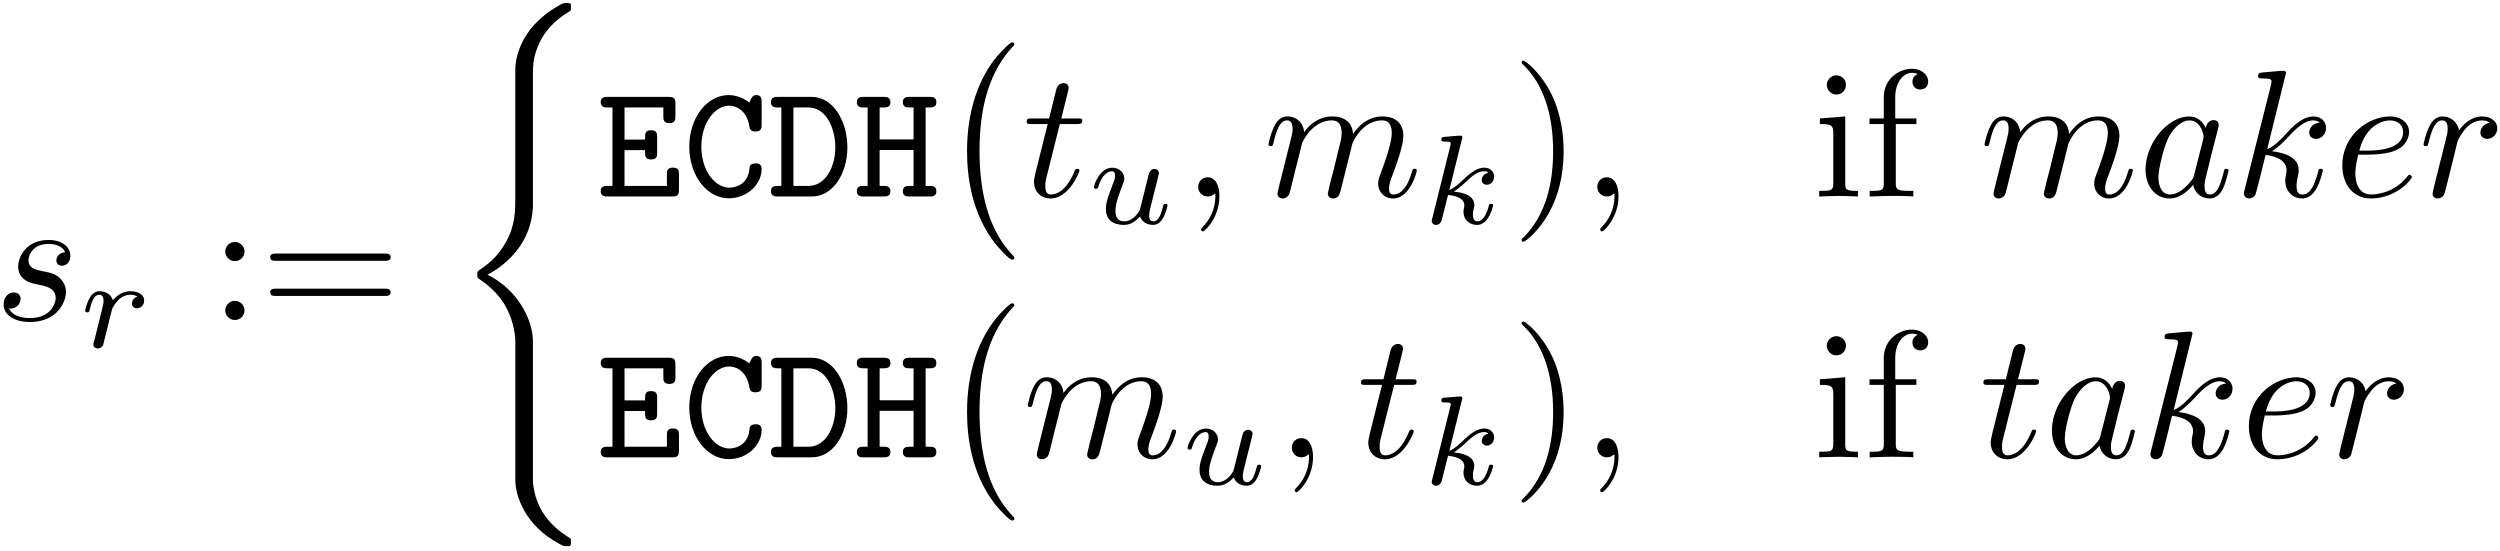 <svg xmlns="http://www.w3.org/2000/svg" xmlns:xlink="http://www.w3.org/1999/xlink" viewBox="0 0 495 109"><defs><symbol overflow="visible" id="a"><path d="M14.016-13.406c-1 .031-1.72.812-1.72 1.61 0 .5.329 1.046 1.11 1.046.797 0 1.656-.625 1.656-2.016 0-1.609-1.546-3.078-4.265-3.078-4.735 0-6.063 3.656-6.063 5.235 0 2.796 2.657 3.328 3.688 3.546 1.875.36 3.734.75 3.734 2.72 0 .937-.828 3.952-5.125 3.952-.5 0-3.265 0-4.093-1.906a1.96 1.96 0 0 0 2.265-1.906c0-.813-.578-1.25-1.328-1.25-.938 0-2.016.75-2.016 2.375C1.86-1.047 3.906.39 7 .39c5.797 0 7.203-4.329 7.203-5.954 0-1.28-.687-2.187-1.11-2.609-.968-1.015-2.015-1.187-3.593-1.515-1.281-.282-2.719-.532-2.719-2.141 0-1.047.86-3.235 4.016-3.235.89 0 2.687.25 3.219 1.657zm0 0"/></symbol><symbol overflow="visible" id="k"><path d="M7.39-14.344h3.36c.719 0 1.078 0 1.078-.719 0-.39-.36-.39-1-.39H7.672c1.297-5.094 1.469-5.813 1.469-6.031 0-.61-.422-.97-1.032-.97-.109 0-1.109.048-1.437 1.298l-1.406 5.703h-3.36c-.718 0-1.078 0-1.078.672 0 .437.281.437 1 .437h3.156C2.406-4.156 2.266-3.547 2.266-2.906 2.266-.97 3.625.39 5.562.39c3.657 0 5.704-5.235 5.704-5.516 0-.36-.297-.36-.438-.36-.328 0-.36.11-.531.5C8.75-1.25 6.844-.39 5.625-.39c-.75 0-1.11-.468-1.11-1.656 0-.86.079-1.11.22-1.719zm0 0"/></symbol><symbol overflow="visible" id="m"><path d="M7.281-.031c0-2.375-.89-3.766-2.297-3.766-1.187 0-1.906.89-1.906 1.89C3.078-.936 3.797 0 4.984 0c.438 0 .891-.14 1.25-.469.11-.062.157-.11.188-.11s.062.048.062.548c0 2.656-1.25 4.797-2.437 5.984-.39.39-.39.469-.39.578 0 .25.187.39.359.39.39 0 3.265-2.765 3.265-6.952zm0 0"/></symbol><symbol overflow="visible" id="n"><path d="M3.156-2.11c-.11.532-.328 1.36-.328 1.532 0 .656.5.969 1.047.969.422 0 1.078-.282 1.328-1 .031-.079.469-1.75.672-2.657l.797-3.218a54.57 54.57 0 0 0 .61-2.407c.14-.609.421-1.656.468-1.796.531-1.11 2.438-4.376 5.844-4.376 1.61 0 1.937 1.329 1.937 2.516 0 .89-.25 1.89-.547 2.969l-1 4.156-.718 2.734c-.141.72-.47 1.938-.47 2.11 0 .656.5.969 1.048.969 1.11 0 1.328-.891 1.61-2.047.5-2 1.827-7.235 2.155-8.64.11-.454 2-4.767 5.922-4.767 1.532 0 1.922 1.22 1.922 2.516 0 2.047-1.5 6.125-2.219 8.031-.312.86-.468 1.25-.468 1.97C22.766-.86 24.03.39 25.719.39c3.36 0 4.687-5.235 4.687-5.516 0-.36-.312-.36-.422-.36-.359 0-.359.11-.547.641-.53 1.907-1.687 4.453-3.656 4.453-.61 0-.86-.359-.86-1.187 0-.89.329-1.75.642-2.547.687-1.86 2.187-5.844 2.187-7.89 0-2.329-1.422-3.829-4.125-3.829-2.688 0-4.516 1.578-5.844 3.469-.031-.469-.14-1.688-1.14-2.547-.891-.75-2.047-.922-2.938-.922-3.234 0-4.984 2.281-5.594 3.11-.187-2.047-1.687-3.11-3.296-3.11-1.657 0-2.344 1.39-2.657 2.031-.656 1.266-1.11 3.376-1.11 3.485 0 .36.36.36.423.36.36 0 .39-.032.61-.829.608-2.547 1.327-4.265 2.624-4.265.563 0 1.11.28 1.11 1.656 0 .75-.11 1.14-.579 3zm0 0"/></symbol><symbol overflow="visible" id="s"><path d="M13.375-13.563c-.64-1.312-1.688-2.28-3.297-2.28-4.203 0-8.64 5.265-8.64 10.5C1.438-1.97 3.405.39 6.202.39c.72 0 2.518-.14 4.658-2.687C11.156-.78 12.406.391 14.125.391c1.266 0 2.078-.829 2.656-1.97.61-1.296 1.078-3.484 1.078-3.546 0-.36-.328-.36-.437-.36-.36 0-.39.141-.5.641-.61 2.328-1.25 4.453-2.719 4.453-.969 0-1.078-.937-1.078-1.656 0-.781.078-1.078.469-2.656.39-1.5.469-1.86.781-3.219l1.297-5.016c.25-1.015.25-1.078.25-1.234 0-.61-.438-.953-1.047-.953-.86 0-1.39.781-1.5 1.563zm-2.328 9.297c-.188.641-.188.72-.719 1.329C8.75-.97 7.281-.392 6.281-.392c-1.797 0-2.297-1.968-2.297-3.375 0-1.796 1.141-6.203 1.97-7.859 1.109-2.11 2.718-3.438 4.155-3.438 2.329 0 2.829 2.938 2.829 3.157 0 .219-.063.437-.094.61zm0 0"/></symbol><symbol overflow="visible" id="t"><path d="M10.297-24.484c0-.047 0-.407-.469-.407-.828 0-3.437.297-4.375.36-.297.047-.687.078-.687.718 0 .438.328.438.859.438 1.719 0 1.797.25 1.797.61l-.11.718L2.11-1.407c-.14.516-.14.579-.14.798 0 .828.718 1 1.047 1 .468 0 1-.313 1.218-.75.172-.329 1.797-6.954 2-7.86 1.22.11 4.172.688 4.172 3.063 0 .25 0 .39-.11.75-.077.422-.155.86-.155 1.25 0 2.11 1.437 3.547 3.312 3.547 1.063 0 2.031-.563 2.828-1.891.89-1.578 1.297-3.563 1.297-3.625 0-.36-.328-.36-.437-.36-.36 0-.391.141-.5.641-.72 2.625-1.547 4.453-3.125 4.453-.672 0-1.141-.39-1.141-1.687 0-.61.14-1.438.281-2.016.14-.61.14-.75.14-1.11 0-2.327-2.25-3.374-5.296-3.765 1.11-.64 2.25-1.781 3.078-2.656 1.719-1.89 3.375-3.438 5.125-3.438.219 0 .25 0 .328.032.422.078.469.078.75.297.078.03.078.062.14.14-1.718.11-2.046 1.5-2.046 1.938 0 .578.406 1.25 1.375 1.25.922 0 1.969-.781 1.969-2.188 0-1.078-.828-2.25-2.438-2.25-1 0-2.656.281-5.234 3.156-1.219 1.36-2.625 2.797-3.985 3.329zm0 0"/></symbol><symbol overflow="visible" id="u"><path d="M6.703-8.281c1.047 0 3.703-.078 5.484-.828 2.516-1.079 2.688-3.188 2.688-3.688 0-1.578-1.36-3.047-3.828-3.047-3.985 0-9.39 3.469-9.39 9.75C1.656-2.437 3.765.391 7.28.391c5.125 0 8.14-3.797 8.14-4.235 0-.203-.218-.453-.437-.453-.171 0-.25.063-.468.36C11.687-.392 7.78-.392 7.344-.392c-2.797 0-3.11-3.015-3.11-4.156 0-.437.032-1.547.579-3.734zm-1.687-.797c1.406-5.438 5.093-5.985 6.03-5.985 1.688 0 2.657 1.047 2.657 2.266 0 3.719-5.75 3.719-7.219 3.719zm0 0"/></symbol><symbol overflow="visible" id="v"><path d="M3.156-2.11c-.11.532-.328 1.36-.328 1.532 0 .656.5.969 1.047.969.422 0 1.078-.282 1.328-1 .063-.141 1.281-5.016 1.438-5.672.28-1.172.921-3.688 1.14-4.657.14-.468 1.14-2.156 2.016-2.937.281-.25 1.312-1.188 2.86-1.188.937 0 1.468.438 1.515.438-1.078.172-1.875 1.031-1.875 1.969 0 .578.39 1.25 1.36 1.25.968 0 1.984-.828 1.984-2.11 0-1.265-1.157-2.328-2.985-2.328-2.328 0-3.906 1.75-4.594 2.75-.28-1.61-1.578-2.75-3.25-2.75-1.656 0-2.343 1.39-2.656 2.031-.656 1.22-1.11 3.376-1.11 3.485 0 .36.36.36.423.36.36 0 .39-.032.61-.829.608-2.547 1.327-4.265 2.624-4.265.61 0 1.11.28 1.11 1.656 0 .75-.11 1.14-.579 3zm0 0"/></symbol><symbol overflow="visible" id="b"><path d="M5.906-5.078c.016-.14.594-2.406.64-2.531.063-.204.782-1.454 1.595-2.063a3.26 3.26 0 0 1 2.03-.703c.25 0 .876.031 1.376.36a1.462 1.462 0 0 0-1.094 1.374c0 .563.422.938 1 .938.578 0 1.406-.484 1.406-1.531 0-1.313-1.39-1.844-2.671-1.844-1.297 0-2.422.531-3.532 1.781-.453-1.531-1.984-1.781-2.593-1.781-.922 0-1.547.578-1.954 1.281-.578.985-.921 2.438-.921 2.563 0 .328.343.328.421.328.344 0 .375-.078.547-.75.375-1.532.86-2.719 1.844-2.719.64 0 .828.563.828 1.234 0 .485-.234 1.407-.406 2.079-.172.687-.422 1.718-.563 2.265l-.796 3.219c-.094.328-.25.953-.25 1.031 0 .547.453.797.859.797.375 0 .875-.219 1.078-.734a45.7 45.7 0 0 0 .469-1.875zm0 0"/></symbol><symbol overflow="visible" id="l"><path d="M10.625-4.063c-.125.5-.36 1.454-.406 1.47-.469.78-1.485 2.14-3.031 2.14-1.735 0-1.735-1.625-1.735-2.078 0-1.485.703-3.266 1.406-5.11.204-.5.344-.875.344-1.265 0-1.313-1.11-2.172-2.375-2.172-2.516 0-3.64 3.437-3.64 3.844 0 .328.343.328.421.328.344 0 .375-.125.454-.407.593-2.046 1.703-3.062 2.687-3.062.422 0 .625.281.625.89 0 .579-.203 1.094-.453 1.672-1.36 3.47-1.36 4.204-1.36 4.875 0 .422 0 1.579.938 2.391.719.594 1.703.797 2.578.797 1.578 0 2.438-.86 3.266-1.656C10.89.204 12.578.25 12.875.25c.86 0 1.516-.5 1.984-1.328.563-.984.907-2.438.907-2.516 0-.328-.344-.328-.422-.328-.36 0-.375.11-.547.781-.313 1.188-.781 2.688-1.844 2.688-.656 0-.828-.578-.828-1.234 0-.422.203-1.329.375-1.985.188-.672.438-1.703.563-2.25l.578-2.234c.14-.625.421-1.735.421-1.86 0-.5-.406-.812-.828-.812-.937 0-1.109.734-1.312 1.531zm0 0"/></symbol><symbol overflow="visible" id="o"><path d="M7.86-16.672c.03-.047.093-.375.093-.406 0-.125-.094-.344-.39-.344-.5 0-2.594.203-3.22.25-.202.016-.546.047-.546.578 0 .344.344.344.64.344 1.22 0 1.22.188 1.22.375 0 .188-.063.328-.11.563L2.016-1.11c-.125.453-.125.5-.125.562a.81.81 0 0 0 .843.797c.688 0 1-.5 1.157-1.047.046-.11 1.125-4.531 1.234-4.875 1.781.172 3.219.75 3.219 2.063 0 .125 0 .25-.063.5-.094.375-.094.5-.094.78C8.188-.546 9.642.25 10.845.25c2.437 0 3.187-3.813 3.187-3.844 0-.328-.328-.328-.39-.328-.36 0-.391.125-.516.61-.297 1.078-.969 2.859-2.203 2.859-.672 0-.875-.625-.875-1.297 0-.438 0-.484.14-1.14.032-.079.126-.5.126-.782 0-2.234-3-2.578-4.063-2.656.734-.453 1.656-1.281 2.094-1.656 1.265-1.204 2.531-2.391 3.937-2.391.297 0 .625.078.828.328-1.078.172-1.312 1.031-1.312 1.406 0 .563.437.938 1.015.938.672 0 1.422-.563 1.422-1.61 0-.828-.593-1.765-1.937-1.765-1.422 0-2.735 1.031-4.016 2.219-1.047 1-1.875 1.78-2.906 2.203zm0 0"/></symbol><symbol overflow="visible" id="c"><path d="M6.89-13.563c0-1.03-.859-1.89-1.906-1.89-1.046 0-1.906.86-1.906 1.89 0 1.047.86 1.907 1.906 1.907 1.047 0 1.907-.86 1.907-1.906zm0 11.657c0-1.032-.859-1.89-1.906-1.89-1.046 0-1.906.858-1.906 1.89C3.078-.86 3.938 0 4.984 0c1.047 0 1.907-.86 1.907-1.906zm0 0"/></symbol><symbol overflow="visible" id="d"><path d="M24.64-11.719c.532 0 1.22 0 1.22-.719 0-.718-.688-.718-1.188-.718H3.187c-.5 0-1.171 0-1.171.719 0 .718.671.718 1.218.718zm.032 6.953c.5 0 1.187 0 1.187-.718 0-.72-.687-.72-1.218-.72H3.234c-.546 0-1.218 0-1.218.72 0 .718.671.718 1.171.718zm0 0"/></symbol><symbol overflow="visible" id="p"><path d="M10.36-8.969c0-2.797-.391-7.125-2.36-11.187-2.156-4.407-5.234-6.735-5.594-6.735-.219 0-.36.141-.36.36 0 .11 0 .172.673.812 3.515 3.563 5.562 9.266 5.562 16.75C8.281-2.829 6.953 3.484 2.516 8c-.47.422-.47.5-.47.61 0 .218.142.359.36.359.36 0 3.578-2.438 5.703-7C9.938-1.97 10.36-5.953 10.36-8.97zm0 0"/></symbol><symbol overflow="visible" id="q"><path d="M6.344-15.844l-5.016.39v1.11c2.328 0 2.656.219 2.656 1.969v9.656c0 1.61-.406 1.61-2.796 1.61V0c1.14-.031 3.078-.11 3.937-.11 1.266 0 2.516.079 3.734.11v-1.11c-2.375 0-2.515-.187-2.515-1.577zm.14-6.25c0-1.14-.89-1.89-1.89-1.89-1.11 0-1.907.968-1.907 1.89 0 .969.797 1.907 1.907 1.907 1 0 1.89-.75 1.89-1.907zm0 0"/></symbol><symbol overflow="visible" id="r"><path d="M6.281-15.453v-4.156c0-3.157 1.719-4.875 3.297-4.875.11 0 .64 0 1.172.25a1.566 1.566 0 0 0-1.063 1.5c0 .828.563 1.547 1.532 1.547 1.047 0 1.578-.72 1.578-1.579 0-1.328-1.328-2.515-3.219-2.515-2.515 0-5.562 1.906-5.562 5.703v4.125H1.187v1.11h2.829V-2.72c0 1.61-.391 1.61-2.797 1.61V0c1.406-.031 3.078-.11 4.093-.11 1.422 0 3.11 0 4.547.11v-1.11h-.75c-2.656 0-2.718-.39-2.718-1.687v-11.547h4.078v-1.11zm0 0"/></symbol><symbol overflow="visible" id="e"><path d="M16.172 65.516c0-3.938-2.719-10-8.969-13.157 3.875-2.078 8.5-6.28 8.938-12.984l.03-.219V14.313c0-2.938 0-3.594.282-4.954.656-2.875 2.375-6.421 6.922-9.109.297-.172.328-.219.328-.86 0-.796-.031-.828-.828-.828-.64 0-.719 0-1.688.579-8.03 4.546-8.5 11.218-8.5 12.484v25.484c0 2.594 0 5.485-1.859 8.797-1.64 2.938-3.578 4.407-5.125 5.438-.5.328-.547.36-.547.968 0 .657.047.688.328.86 3.047 2.016 6.313 5.203 7.11 11.047.094.797.094.86.094 1.297v27.546c0 2.891 1.796 8.922 8.718 12.579.828.468.89.468 1.469.468.797 0 .828-.03.828-.828 0-.64-.031-.672-.172-.75-1.547-.969-6.25-3.797-7.218-10.047-.141-.921-.141-1-.141-1.468zm0 0"/></symbol><symbol overflow="visible" id="j"><path d="M14.813 41.203c0-.14-.079-.219-.141-.328-1.656-1.75-4.094-4.656-5.594-10.5-.828-3.266-1.156-6.953-1.156-10.297 0-9.422 2.266-16.031 6.562-20.687.329-.329.329-.391.329-.47 0-.359-.297-.359-.438-.359-.531 0-2.469 2.157-2.938 2.688-3.656 4.344-5.984 10.797-5.984 18.797 0 5.094.89 12.297 5.594 18.36.36.421 2.687 3.156 3.328 3.156.14 0 .438 0 .438-.36zm0 0"/></symbol><symbol overflow="visible" id="f"><path d="M5.422-9.172h4.062c0 1.235 0 1.844 1.204 1.844 1.187 0 1.187-.734 1.187-1.36v-3.062c0-.61 0-1.36-1.188-1.36-1.203 0-1.203.61-1.203 1.844H5.422v-6.359h7.687v1.75c0 .61 0 1.344 1.188 1.344 1.203 0 1.203-.735 1.203-1.344v-2.5c0-1.063-.266-1.344-1.36-1.344H2.095c-.485 0-1.39 0-1.39 1.032 0 1.062.874 1.062 1.39 1.062h.937v15.531h-.937c-.485 0-1.39 0-1.39 1.031C.703 0 1.577 0 2.093 0h12.75c1.078 0 1.36-.266 1.36-1.36v-3c0-.609 0-1.359-1.188-1.359-1.204 0-1.204.75-1.204 1.36v2.265h-8.39zm0 0"/></symbol><symbol overflow="visible" id="g"><path d="M15.625-18.719c0-.484 0-1.36-1.031-1.36-.719 0-.906.392-1.422 1.485-.75-.61-2.203-1.484-4.094-1.484-4.203 0-7.781 4.39-7.781 10.203S4.844.359 9.109.359c3.641 0 6.516-2.75 6.516-5.812 0-1.094-.875-1.094-1.203-1.094-.156 0-1.125 0-1.188.828-.25 3.907-3.64 3.969-4 3.969-2.906 0-5.546-3.453-5.546-8.094 0-4.812 2.734-8.14 5.515-8.14.703 0 3.422.297 4.031 4.297.125.812.938.812 1.188.812 1.203 0 1.203-.75 1.203-1.36zm0 0"/></symbol><symbol overflow="visible" id="h"><path d="M1.906-19.719c-.484 0-1.39 0-1.39 1.032 0 1.062.875 1.062 1.39 1.062h.672v15.531h-.672c-.484 0-1.39 0-1.39 1.031C.516 0 1.39 0 1.906 0h6.688c4.219 0 7.062-4.547 7.062-9.719 0-5.156-2.781-10-7.062-10zM4.97-2.094v-15.531h2.937c3.688 0 5.36 4.328 5.36 7.906 0 3.75-1.875 7.625-5.329 7.625zm0 0"/></symbol><symbol overflow="visible" id="i"><path d="M14.203-17.625h.781c.485 0 1.344 0 1.344-1.031 0-1.063-.828-1.063-1.344-1.063h-3.937c-.516 0-1.36 0-1.36 1.063 0 1.031.876 1.031 1.36 1.031h.765v6.328H5.095v-6.328h.781c.484 0 1.36 0 1.36-1.031 0-1.063-.844-1.063-1.36-1.063H1.937c-.484 0-1.359 0-1.359 1.032 0 1.062.844 1.062 1.36 1.062h.78v15.531h-.78c-.485 0-1.36 0-1.36 1.031C.578 0 1.422 0 1.938 0h3.937c.484 0 1.36 0 1.36-1.031 0-1.063-.844-1.063-1.36-1.063h-.781v-7.11h6.718v7.11h-.765c-.516 0-1.36 0-1.36 1.063C9.688 0 10.563 0 11.047 0h3.937c.485 0 1.344 0 1.344-1.031 0-1.063-.828-1.063-1.344-1.063h-.78zm0 0"/></symbol></defs><use xlink:href="#a" x="-1.135" y="63.362"/><use xlink:href="#b" x="15.677" y="68.744"/><use xlink:href="#c" x="41.521" y="63.362"/><use xlink:href="#d" x="51.485" y="63.362"/><use xlink:href="#e" x="89.344" y="2.032"/><use xlink:href="#f" x="118.234" y="38.903"/><use xlink:href="#g" x="135.18" y="38.903"/><use xlink:href="#h" x="152.127" y="38.903"/><use xlink:href="#i" x="169.073" y="38.903"/><use xlink:href="#j" x="186.022" y="9.851"/><use xlink:href="#k" x="202.459" y="38.903"/><use xlink:href="#l" x="215.408" y="44.282"/><use xlink:href="#m" x="234.161" y="38.903"/><use xlink:href="#n" x="250.114" y="38.903"/><use xlink:href="#o" x="281.591" y="44.282"/><use xlink:href="#p" x="299.238" y="38.903"/><use xlink:href="#m" x="313.184" y="38.903"/><use xlink:href="#q" x="359.012" y="38.903"/><use xlink:href="#r" x="368.976" y="38.903"/><use xlink:href="#n" x="391.891" y="38.903"/><use xlink:href="#s" x="423.381" y="38.903"/><use xlink:href="#t" x="442.339" y="38.903"/><use xlink:href="#u" x="462.123" y="38.903"/><use xlink:href="#v" x="478.822" y="38.903"/><use xlink:href="#f" x="118.234" y="90.549"/><use xlink:href="#g" x="135.18" y="90.549"/><use xlink:href="#h" x="152.127" y="90.549"/><use xlink:href="#i" x="169.073" y="90.549"/><use xlink:href="#j" x="186.022" y="61.497"/><use xlink:href="#n" x="202.459" y="90.549"/><use xlink:href="#l" x="233.948" y="95.927"/><use xlink:href="#m" x="252.701" y="90.549"/><use xlink:href="#k" x="268.654" y="90.549"/><use xlink:href="#o" x="281.591" y="95.927"/><use xlink:href="#p" x="299.238" y="90.549"/><use xlink:href="#m" x="313.184" y="90.549"/><use xlink:href="#q" x="359.012" y="90.549"/><use xlink:href="#r" x="368.976" y="90.549"/><use xlink:href="#k" x="391.891" y="90.549"/><use xlink:href="#s" x="404.842" y="90.549"/><use xlink:href="#t" x="423.819" y="90.549"/><use xlink:href="#u" x="443.62" y="90.549"/><use xlink:href="#v" x="460.337" y="90.549"/></svg>